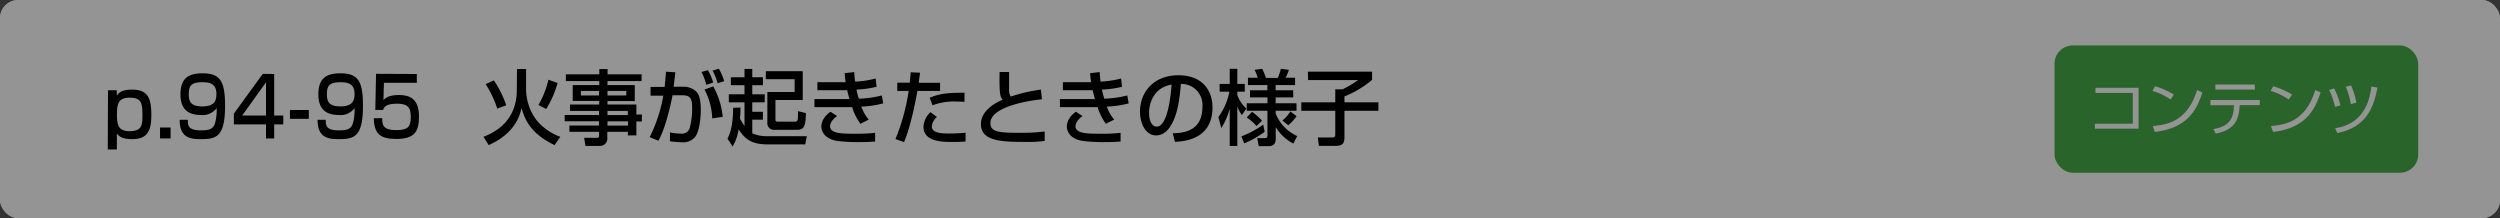 <svg id="レイヤー_1" data-name="レイヤー 1" xmlns="http://www.w3.org/2000/svg" viewBox="0 0 550 48"><rect x="0" y="0" width="550" height="48" fill="#333333" stroke="none"/><defs><style>.cls-1{fill:#fff;}.cls-2{fill:#47ac49;}.cls-3{opacity:0.42;}</style></defs><title>3_3_1</title><path class="cls-1" d="M492.87,21v-1.2h1.35V16.76h1.22v3.06h2.73c0,2.07-.05,6.91-.29,8.7s-.64,2.15-1.84,2.15h-1.52l-.24-1.22,1.47,0c.59,0,.77-.24.84-.84A70.94,70.94,0,0,0,497,21h-1.54a24.64,24.64,0,0,1-.65,5.54,9.54,9.54,0,0,1-2,4.12l-1.08-.76c.11-.13.24-.32.32-.4a73.33,73.33,0,0,1-7.31.77l-.15-1.12c.62,0,1.67-.07,3.53-.21V27.73h-3.15v-.94h3.15v-.94h-3V20.93h3v-.85h-3.5v-.95h3.5v-.9c-1.83.11-2.54.12-3.12.14l-.21-.93a30.09,30.09,0,0,0,6.84-.68l.49.92a22.72,22.72,0,0,1-2.94.46v1h3.44v.95h-3.44v.85h3.06v4.92h-3.06v.94h3.24v.94h-3.24v1.13c1.05-.09,2.25-.25,3.24-.38V29a9.92,9.92,0,0,0,1.58-4.54,22.6,22.6,0,0,0,.28-3.42Zm-4.81.8h-1.92V23h1.92Zm0,2h-1.92V25h1.92Zm3-2h-1.95V23h1.95Zm0,2h-1.95V25h1.95Z"/><path class="cls-1" d="M513.47,18.4h-6.35v1.5h3.33v7.58h-7.8V19.9H506V18.4h-6.38V17.27h13.88Zm-12.05,1.35v9.07h10.26V19.75h1.22V30.68h-1.22v-.75H501.42v.75h-1.21V19.75ZM506,20.92h-2.18v2.17H506Zm0,3.16h-2.18v2.38H506Zm3.33-3.16h-2.18v2.17h2.18Zm0,3.16h-2.18v2.38h2.18Z"/><rect class="cls-1" width="550" height="48" rx="4"/><rect class="cls-2" x="452" y="10" width="80" height="28" rx="4"/><path class="cls-1" d="M470.49,19.31v9h-9.61V27.22h8.34V20.44H461V19.31Z"/><path class="cls-1" d="M477.53,21.89a14.72,14.72,0,0,0-4-1.91l.59-1a17.62,17.62,0,0,1,4.13,1.82Zm-3.93,5.83c3.67-.26,7.73-1.38,9.76-7.91l1.17.52c-1,3-2.74,7.86-10.47,8.68Z"/><path class="cls-1" d="M497.15,22v1.13h-4.42c-.13,3.69-1.5,5.5-5.27,6.26l-.52-1c3.29-.55,4.49-2.08,4.54-5.24h-5.19V22Zm-1.08-3.41v1.12h-8.7V18.6Z"/><path class="cls-1" d="M503.53,21.89a14.72,14.72,0,0,0-4-1.91l.59-1a17.62,17.62,0,0,1,4.13,1.82Zm-3.93,5.83c3.67-.26,7.73-1.38,9.76-7.91l1.17.52c-1,3-2.74,7.86-10.47,8.68Z"/><path class="cls-1" d="M513.71,23.51a17,17,0,0,0-1.29-3.71l1.08-.35a15.64,15.64,0,0,1,1.39,3.74Zm0,4.7c6.8-1,7.69-6.85,8-9.19l1.34.25c-.87,4.27-2.31,8.68-8.84,10Zm3.47-5.31a17.11,17.11,0,0,0-1.11-3.81l1.16-.3a16.41,16.41,0,0,1,1.17,3.81Z"/><path d="M23.76,19.86h1.93l0,1.17c.43-.58,1-1.32,3.38-1.32,3.66,0,4.23,2.17,4.23,5.69,0,3.84-1.24,5.21-4.23,5.21-2.28,0-2.93-.67-3.36-1.24v3.51h-2Zm7.58,5.27c0-2.62-.37-3.65-2.86-3.65-2.72,0-2.75,1.82-2.75,3.92s.34,3.46,2.77,3.46C31.31,28.86,31.34,27.44,31.34,25.13Z"/><path d="M37.53,28.05v2.41H35.21V28.05Z"/><path d="M41.32,26.36c0,1.3.12,2.32,2.88,2.32,1.88,0,2.72-.32,3.1-1.56a10.78,10.78,0,0,0,.36-3.34,3.81,3.81,0,0,1-3.49,1.52c-2.64,0-4.47-1.17-4.47-4.51,0-3.52,1.67-4.66,4.86-4.66,4,0,4.95,1.87,4.95,7.2,0,6.85-2,7.28-5.34,7.28-2.1,0-4.67-.18-4.64-4.25Zm6.29-5.73c0-2.27-1.55-2.54-3.08-2.54-2.63,0-3,.91-3,2.74s.79,2.58,3,2.58C47.41,23.41,47.61,21.91,47.61,20.63Z"/><path d="M60.32,16.28v9.14h2v1.95h-2v3.09h-1.8V27.37H51.45V25l6.36-8.75Zm-1.8,1.83-5.25,7.31h5.25Z"/><path d="M67.94,24.2v1.94H63.79V24.2Z"/><path d="M71.66,26.36c0,1.3.12,2.32,2.88,2.32,1.88,0,2.72-.32,3.1-1.56A10.78,10.78,0,0,0,78,23.78a3.81,3.81,0,0,1-3.49,1.52c-2.64,0-4.47-1.17-4.47-4.51,0-3.52,1.67-4.66,4.86-4.66,4,0,4.95,1.87,4.95,7.2,0,6.85-2,7.28-5.34,7.28-2.1,0-4.67-.18-4.64-4.25ZM78,20.63c0-2.27-1.55-2.54-3.08-2.54-2.63,0-3,.91-3,2.74s.79,2.58,3,2.58C77.75,23.41,78,21.91,78,20.63Z"/><path d="M91.7,16.28v1.94H84.46L84.36,22c.38-.38,1.12-1.1,3.41-1.1s4.41.77,4.41,4.72c0,3.35-1,4.95-5,4.95-3.49,0-4.88-1.1-4.94-4.56H84.1c0,1.33,0,2.61,3.06,2.61,2.32,0,3.2-.52,3.2-2.72,0-1.67-.09-3.09-3-3.09-2.48,0-2.87.75-3.09,1.38h-1.7l.16-7.95Z"/><path d="M113.74,15.18h2V19.8a11.56,11.56,0,0,0,2.29,6.63,12.22,12.22,0,0,0,5.24,3.67L122,31.92c-5.42-2.59-6.64-5.88-7.25-8.17-.36,1.51-1.32,5.53-7.24,8.17l-1.14-1.82c2.53-1,7.33-3.43,7.33-10.35Zm-4.34,8.71a23.74,23.74,0,0,0-2.55-5.38l1.8-.83a22.69,22.69,0,0,1,2.72,5.49Zm9.06-.79a20.51,20.51,0,0,0,2.2-5.56l2,.72a21.29,21.29,0,0,1-2.5,5.72Z"/><path d="M141.14,17.84h-7.49v.87h6v3.53h-6V23H140v2.19h1.21v1.53H140v3.07h-1.87V29h-4.52v1.32a1.59,1.59,0,0,1-1.57,1.78h-3.25l-.27-1.78h2.71c.53,0,.56-.18.56-.56V29h-6.52V27.62h6.52v-.94h-7.56V25.3h7.56v-.9H125.4V23h6.43v-.79H126V18.71h5.85v-.87h-7.36V16.35h7.36V15.2h1.82v1.15h7.49ZM127.8,20v1h4V20Zm5.85,0v1h4.14V20Zm0,4.41v.9h4.47v-.9Zm0,2.28v.94h4.52v-.94Z"/><path d="M148.57,15.9c-.18,1.71-.27,2.48-.38,3.18h2.16a4.07,4.07,0,0,1,2.76,1c.59.56,1.06,1.49,1.06,4.14,0,.36,0,3.64-1,5.55a3.28,3.28,0,0,1-3.06,1.53,23.66,23.66,0,0,1-2.72-.22V29.13a11,11,0,0,0,2.32.25,1.77,1.77,0,0,0,2-1.15,15.75,15.75,0,0,0,.56-4.32c0-2-.21-3-2.25-2.95l-2.05,0c-.67,3.25-1.69,7.41-3.12,10l-1.92-.79a33.11,33.11,0,0,0,3-9.13l-2.81,0V19.12l3.1,0c.21-2.16.23-2.41.3-3.35Zm6.81,2.77a11.93,11.93,0,0,0-1.06-2.84l1.42-.38a10.55,10.55,0,0,1,1.15,2.72Zm1.31,7.38A14.79,14.79,0,0,0,155,19.7l1.91-.7A17.06,17.06,0,0,1,159,25.69Zm1.19-7.74a12.44,12.44,0,0,0-1.12-2.77l1.39-.42a13,13,0,0,1,1.17,2.74Z"/><path d="M162.9,23.66c0,.74,0,1.4-.11,2.43.2.36.42.77,1,1.62v-5.2h-3.45V20.74h3.45v-2h-3V17h3V15.16h1.71V17h2.34v1.75h-2.34v2h2.74v1.77h-2.74v2.08h2.34v1.73h-2.34v3a7.78,7.78,0,0,0,3.32.63h8.68l-.35,1.81H168.9c-3.88,0-5.17-1.45-6.4-3.31a10.45,10.45,0,0,1-1.33,3.78l-1.12-1.74c.4-.81,1.25-2.56,1.23-6.79Zm13.7-8V22h-6v4.27c0,.5.22.5.67.5h3.42c.86,0,.88-.05.86-2.32l1.75.43c-.06,2.81-.36,3.68-1.91,3.68h-4.92a1.46,1.46,0,0,1-1.65-1.63V20.24h6V17.43h-6.34V15.66Z"/><path d="M187.94,15.86a20.1,20.1,0,0,0,.18,2.09,20.45,20.45,0,0,0,4.52-.68l.2,1.83a22.89,22.89,0,0,1-4.41.61,17.28,17.28,0,0,0,.52,2A23,23,0,0,0,194,21l.31,1.74a22.58,22.58,0,0,1-4.81.72,8.88,8.88,0,0,0,1.62,2.85l-1.82.92a11.85,11.85,0,0,1-1.82-3.66c-.72,0-1.33,0-2.07,0h-6.23V21.8h7.71c-.09-.31-.25-.87-.52-1.95l-.9,0h-5.64V18.09h5.6c.06,0,.51,0,.61,0-.14-1-.18-1.5-.21-2Zm-3.78,9.67c-1.39,1-1.55,1.91-1.55,2.23,0,1.66,2.75,1.66,5.42,1.66a35.57,35.57,0,0,0,4.5-.2v1.91c-.65.05-1.6.13-3.37.13a36.52,36.52,0,0,1-5.07-.27c-3.35-.6-3.39-2.88-3.39-3.14s0-1.85,2-3.27Z"/><path d="M202.41,16c-.07.52-.11.92-.29,2.21h4.7V20h-5c-.19,1.28-1.44,7.87-2.93,11.25L197,30.59A45,45,0,0,0,199.91,20H197.4V18.18h2.74c.16-1.49.18-1.71.2-2.28Zm3.71,9.74A3.13,3.13,0,0,0,205,27.82c0,1.55,2.53,1.55,3.61,1.55a34.24,34.24,0,0,0,3.81-.18l0,1.94a28.72,28.72,0,0,1-3.11.09c-1.93,0-6.14,0-6.14-3.35a4.75,4.75,0,0,1,1.53-3.2Zm6.07-3.35c-.45,0-.92-.05-1.64-.05a13.44,13.44,0,0,0-5.4.83l-.62-1.66c1.68-.7,3.26-1.15,7.67-1.1Z"/><path d="M222,15.84c0,.54,0,1.62,0,3.73a2.87,2.87,0,0,0,.36,1.68A34.73,34.73,0,0,1,229,19.71l.23,2.13c-4.61.47-11.34,2.05-11.34,5.22,0,2,1.82,2.16,6.75,2.16a42.75,42.75,0,0,0,5.19-.29V31a25.37,25.37,0,0,1-4.14.22c-5.15,0-9.89-.09-9.89-3.91,0-3,3.21-4.71,4.79-5.38-.5-.58-.77-.88-.68-6.09Z"/><path d="M241.94,15.86a20.1,20.1,0,0,0,.18,2.09,20.45,20.45,0,0,0,4.52-.68l.2,1.83a22.89,22.89,0,0,1-4.41.61,17.28,17.28,0,0,0,.52,2A23,23,0,0,0,248,21l.31,1.74a22.58,22.58,0,0,1-4.81.72,8.88,8.88,0,0,0,1.62,2.85l-1.82.92a11.85,11.85,0,0,1-1.82-3.66c-.72,0-1.33,0-2.07,0h-6.23V21.8h7.71c-.09-.31-.25-.87-.52-1.95l-.9,0h-5.64V18.09h5.6c.06,0,.51,0,.61,0-.14-1-.18-1.5-.21-2Zm-3.78,9.67c-1.39,1-1.55,1.91-1.55,2.23,0,1.66,2.75,1.66,5.42,1.66a35.57,35.57,0,0,0,4.5-.2v1.91c-.65.05-1.6.13-3.37.13a36.52,36.52,0,0,1-5.07-.27c-3.35-.6-3.39-2.88-3.39-3.14s0-1.85,2-3.27Z"/><path d="M258,29.33c2.15-.09,6.54-.29,6.54-5.87a4.64,4.64,0,0,0-4.74-5c-.28,3-.59,6.21-2,8.79-.3.55-1.37,2.54-3.45,2.54-2.36,0-3.55-2.7-3.55-5.23,0-4.34,3.06-8,8.41-8,6,0,7.54,4.11,7.54,7.06,0,7.15-6.39,7.49-8.26,7.58Zm-5.2-4.47c0,1.95.76,3,1.66,3,2.41,0,3.11-6.73,3.29-9.25C253.44,19.34,252.79,23.28,252.79,24.86Z"/><path d="M268.05,25.75a14.13,14.13,0,0,0,2.42-5.58h-2.15v-1.7h2.22V15.14h1.67v3.33h1.64v1.7h-1.64v.71a7,7,0,0,0,2,3l-1,1.43a8,8,0,0,1-1-1.86V32.1h-1.67V23.89a15.25,15.25,0,0,1-1.86,4.29ZM278.23,29a21.77,21.77,0,0,1-4.5,2.54L273.1,30a21.89,21.89,0,0,0,4.82-2.58Zm6.3,2.59a10.19,10.19,0,0,1-3.87-3.61v2.55c0,.88-.34,1.62-1.53,1.62h-2.2l-.34-1.76h1.6c.43,0,.65-.11.65-.63V24.36h-4.56V22.72h4.56V21.43H275V19.86h3.82V18.71h-4.27V17.1h2.14a11.09,11.09,0,0,0-.68-1.74l1.68-.22a14.07,14.07,0,0,1,.81,2h2.62a13,13,0,0,0,.67-2l1.77.22a9.18,9.18,0,0,1-.73,1.74h2.09v1.61h-4.28v1.15h3.87v1.57h-3.87v1.29h4.59v1.64h-4.59v.58a9.1,9.1,0,0,0,4.75,5Zm-8.1-3.85a9.51,9.51,0,0,0-2.15-1.89l1.17-1.26a16.06,16.06,0,0,1,2.2,1.95Zm8.82-2.18a10.14,10.14,0,0,1-1.84,2l-1.29-1.05a7.13,7.13,0,0,0,1.76-2Z"/><path d="M287.73,15.77h14.13v1.8a22.17,22.17,0,0,1-6.08,3.64v1.31h7.47v1.86h-7.47v5.71c0,1.27-.24,2-1.95,2h-3.67l-.23-1.85h3.13c.56,0,.7-.13.7-.72V24.38h-7.47V22.52h7.47V19.66h1.57a21.61,21.61,0,0,0,3.45-2.05h-11Z"/><g class="cls-3"><rect width="550" height="48" rx="4"/></g></svg>